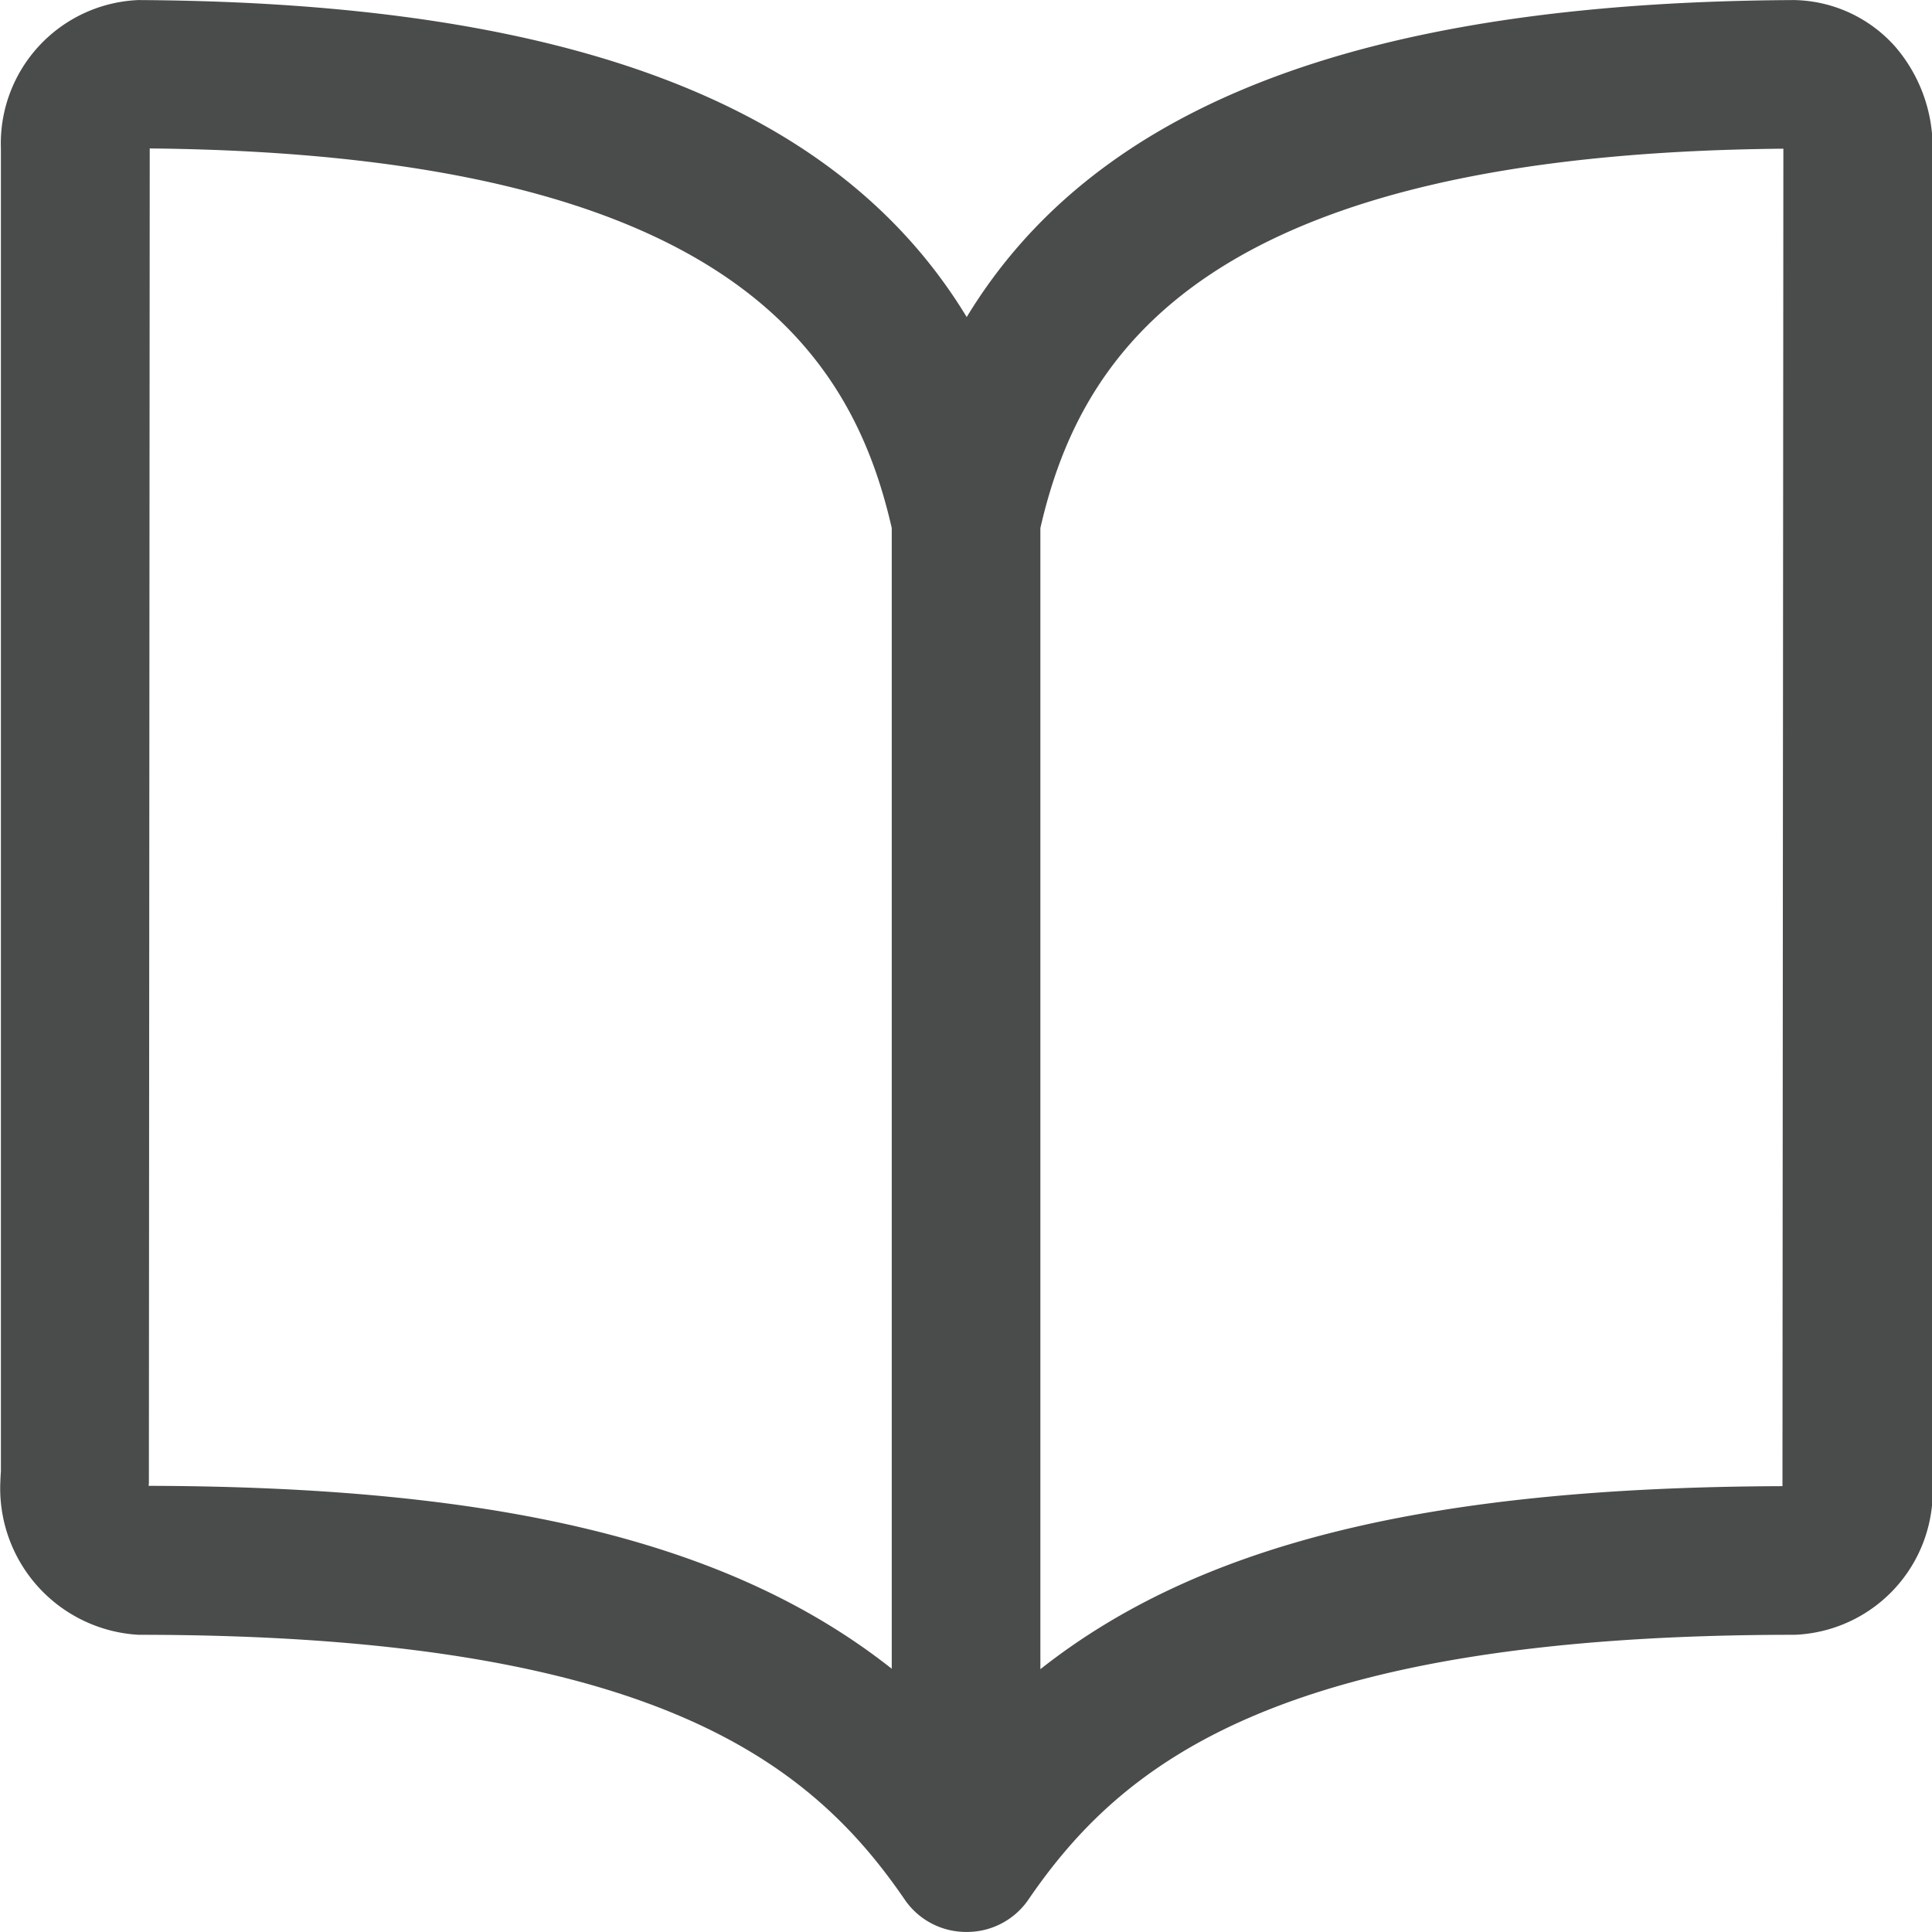<svg xmlns="http://www.w3.org/2000/svg" width="30" height="30" viewBox="0 0 30 30">
    <g>
        <path fill="#4a4c4b" d="M119.829 202.7a1.153 1.153 0 0 1-.951-.5c-1.463-2.137-3.918-4.114-11.9-4.114a2.277 2.277 0 0 1-2.144-2.388c0-.023.006-.127.008-.149V175.01a2.229 2.229 0 0 1 2.131-2.308c6.682.035 10.858 1.614 12.866 4.922 2.01-3.311 6.184-4.891 12.851-4.922a2.147 2.147 0 0 1 1.576.734 2.4 2.4 0 0 1 .572 1.562v20.78a2.232 2.232 0 0 1-2.143 2.308c-7.982 0-10.439 1.978-11.9 4.115a1.155 1.155 0 0 1-.966.499zm1.154-21.8v17.72c2.495-1.97 6.083-2.824 11.523-2.842l.014-20.768c-8.976.08-10.91 3.163-11.537 5.89zm-13.846 14.873c5.444.013 9.038.866 11.538 2.84V180.9c-.624-2.727-2.553-5.806-11.522-5.894l-.013 20.629v.1a.184.184 0 0 0-.003.043z" transform="translate(-104.828 -172.701)"/>
    </g>
</svg>
